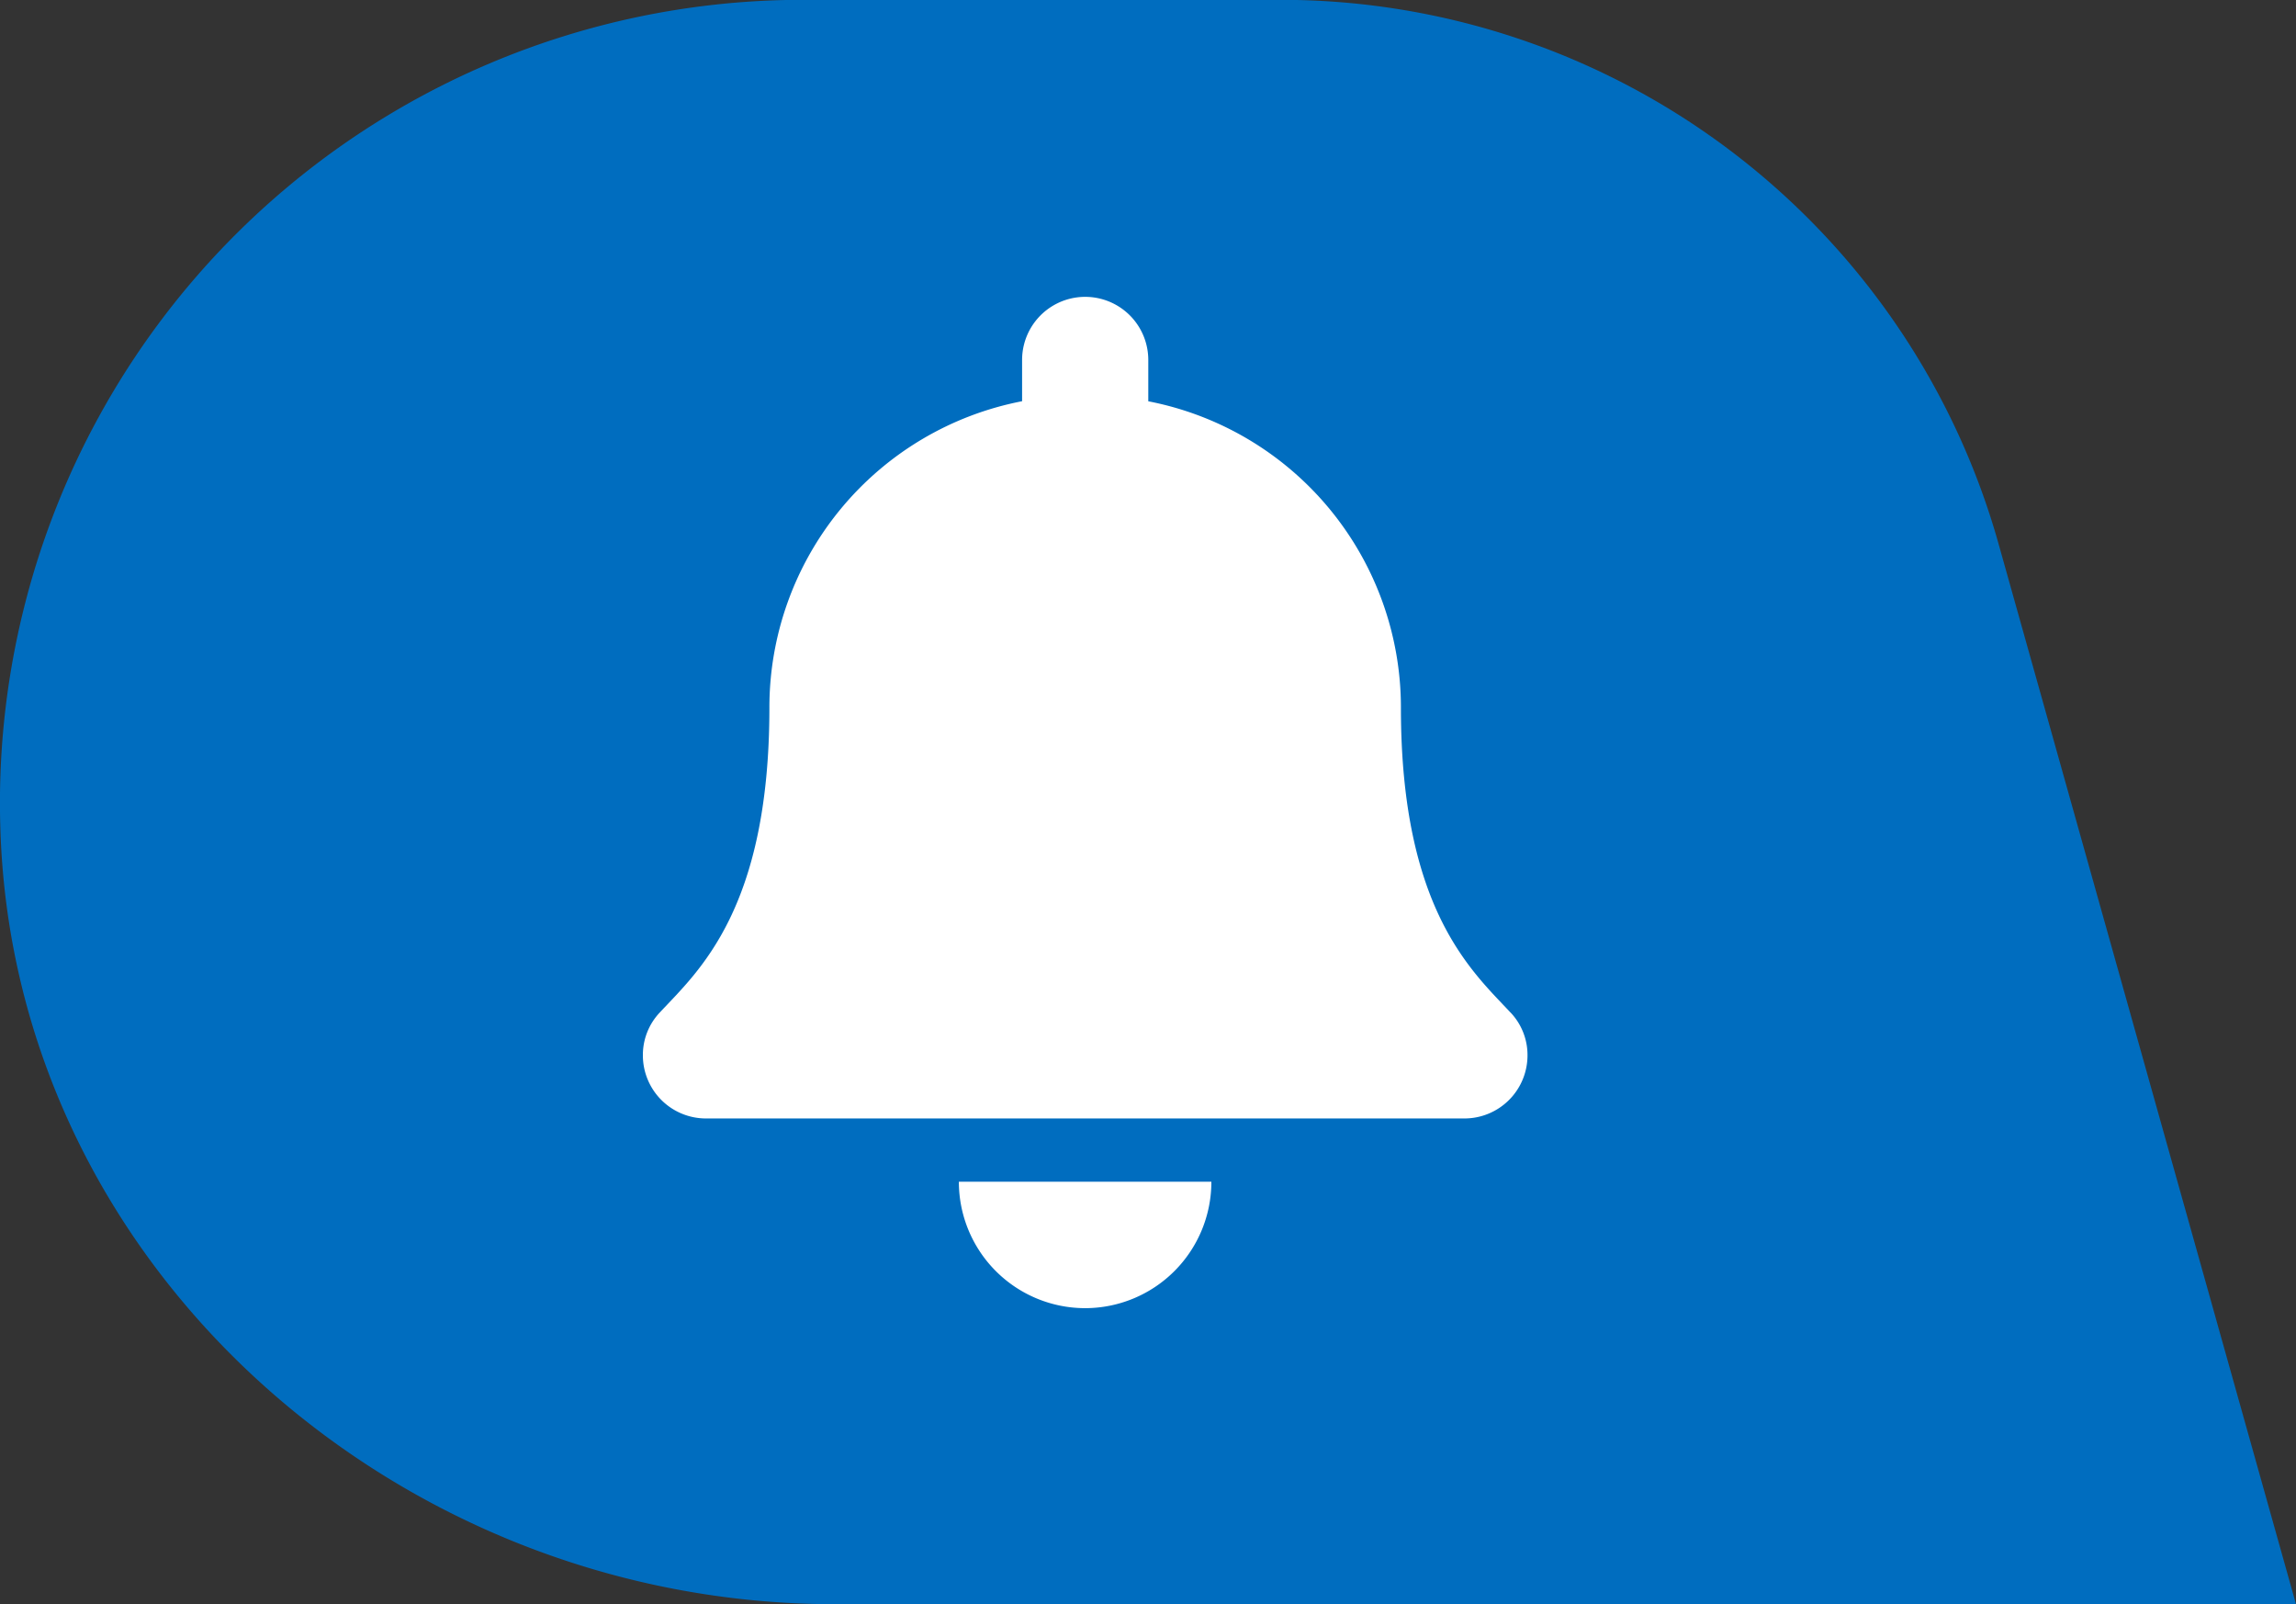 <svg xmlns="http://www.w3.org/2000/svg" width="69.143" height="48.295" viewBox="0 0 69.143 48.295"><rect x="0" y="0" width="69.143" height="48.295" fill="#333333" stroke="none"/><g transform="translate(-247.641 -793.063)"><g transform="translate(-386.906 -128.455)"><g transform="translate(634.547 921.518)"><path d="M44.009,0H0L8.955,31.914A22.447,22.447,0,0,0,30.556,48.3H44.985A24.175,24.175,0,0,0,69.133,23.384C68.751,10.185,57.208,0,44.009,0Z" transform="translate(69.143 48.295) rotate(180)" fill="#006dbf"/></g></g><path d="M13.32,30.446a3.805,3.805,0,0,0,3.8-3.806H9.516A3.805,3.805,0,0,0,13.32,30.446Zm12.808-8.9c-1.149-1.235-3.3-3.092-3.3-9.175a9.391,9.391,0,0,0-7.608-9.227V1.9a1.9,1.9,0,1,0-3.8,0V3.142A9.391,9.391,0,0,0,3.81,12.369c0,6.083-2.15,7.94-3.3,9.175A1.858,1.858,0,0,0,0,22.835a1.9,1.9,0,0,0,1.909,1.9H24.731a1.9,1.9,0,0,0,1.909-1.9A1.857,1.857,0,0,0,26.128,21.544Z" transform="translate(267.001 802)" fill="#fff"/></g></svg>